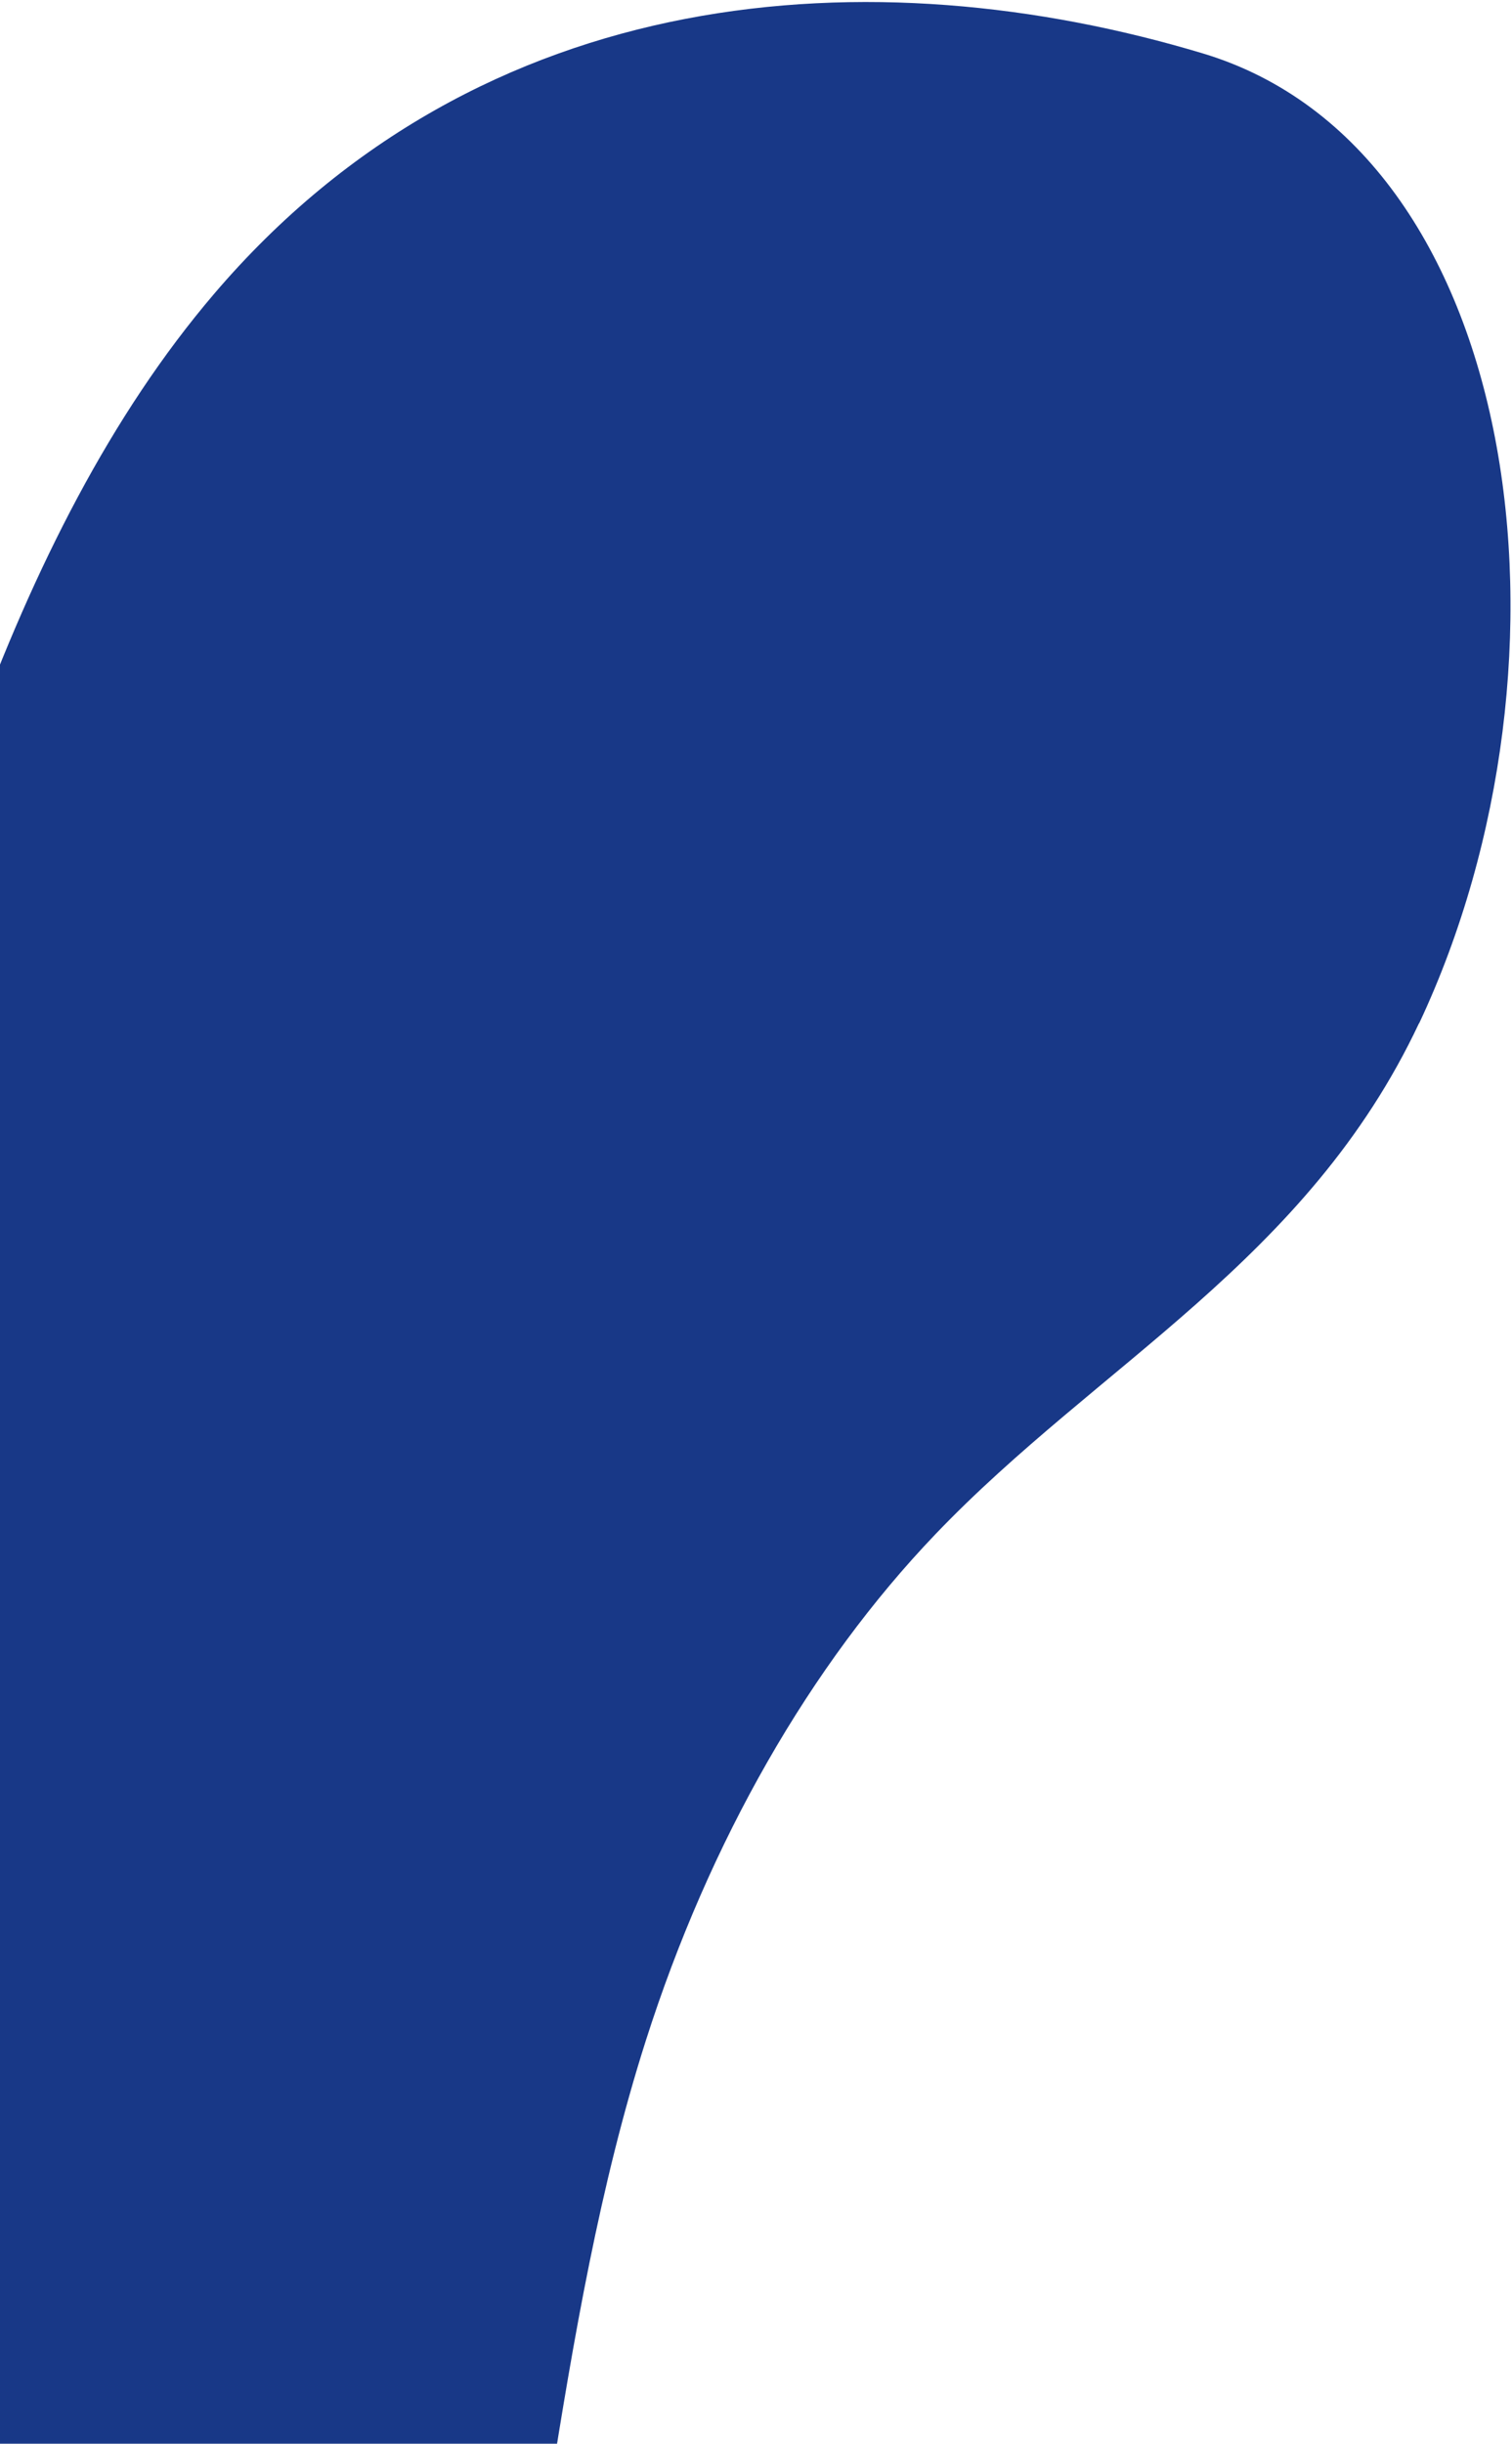<svg xmlns="http://www.w3.org/2000/svg" width="367" height="593" viewBox="0 0 367 593" fill="none"><path d="M344.442 248.277C317.356 305.877 266.648 330.899 227.048 372.304C196.613 404.114 172.192 446.824 156.771 495.14C134.404 565.255 131.315 644.403 112.322 716.395C103.855 748.474 91.758 779.816 72.627 801.297C53.495 822.777 26.239 832.699 3.553 819.5C-27.505 801.445 -39.498 750.253 -47.932 705.062C-60.099 639.79 -72.38 573.571 -71.797 506.15C-71.203 437.933 -57.51 371.289 -42.522 306.311C-22.571 219.706 1.879 130.044 51.936 71.349C116.886 -4.827 212.056 -11.067 292.002 12.976C369.552 36.334 385.992 160.014 344.465 248.322L344.442 248.277Z" fill="#183887" style="mix-blend-mode:multiply"></path></svg>